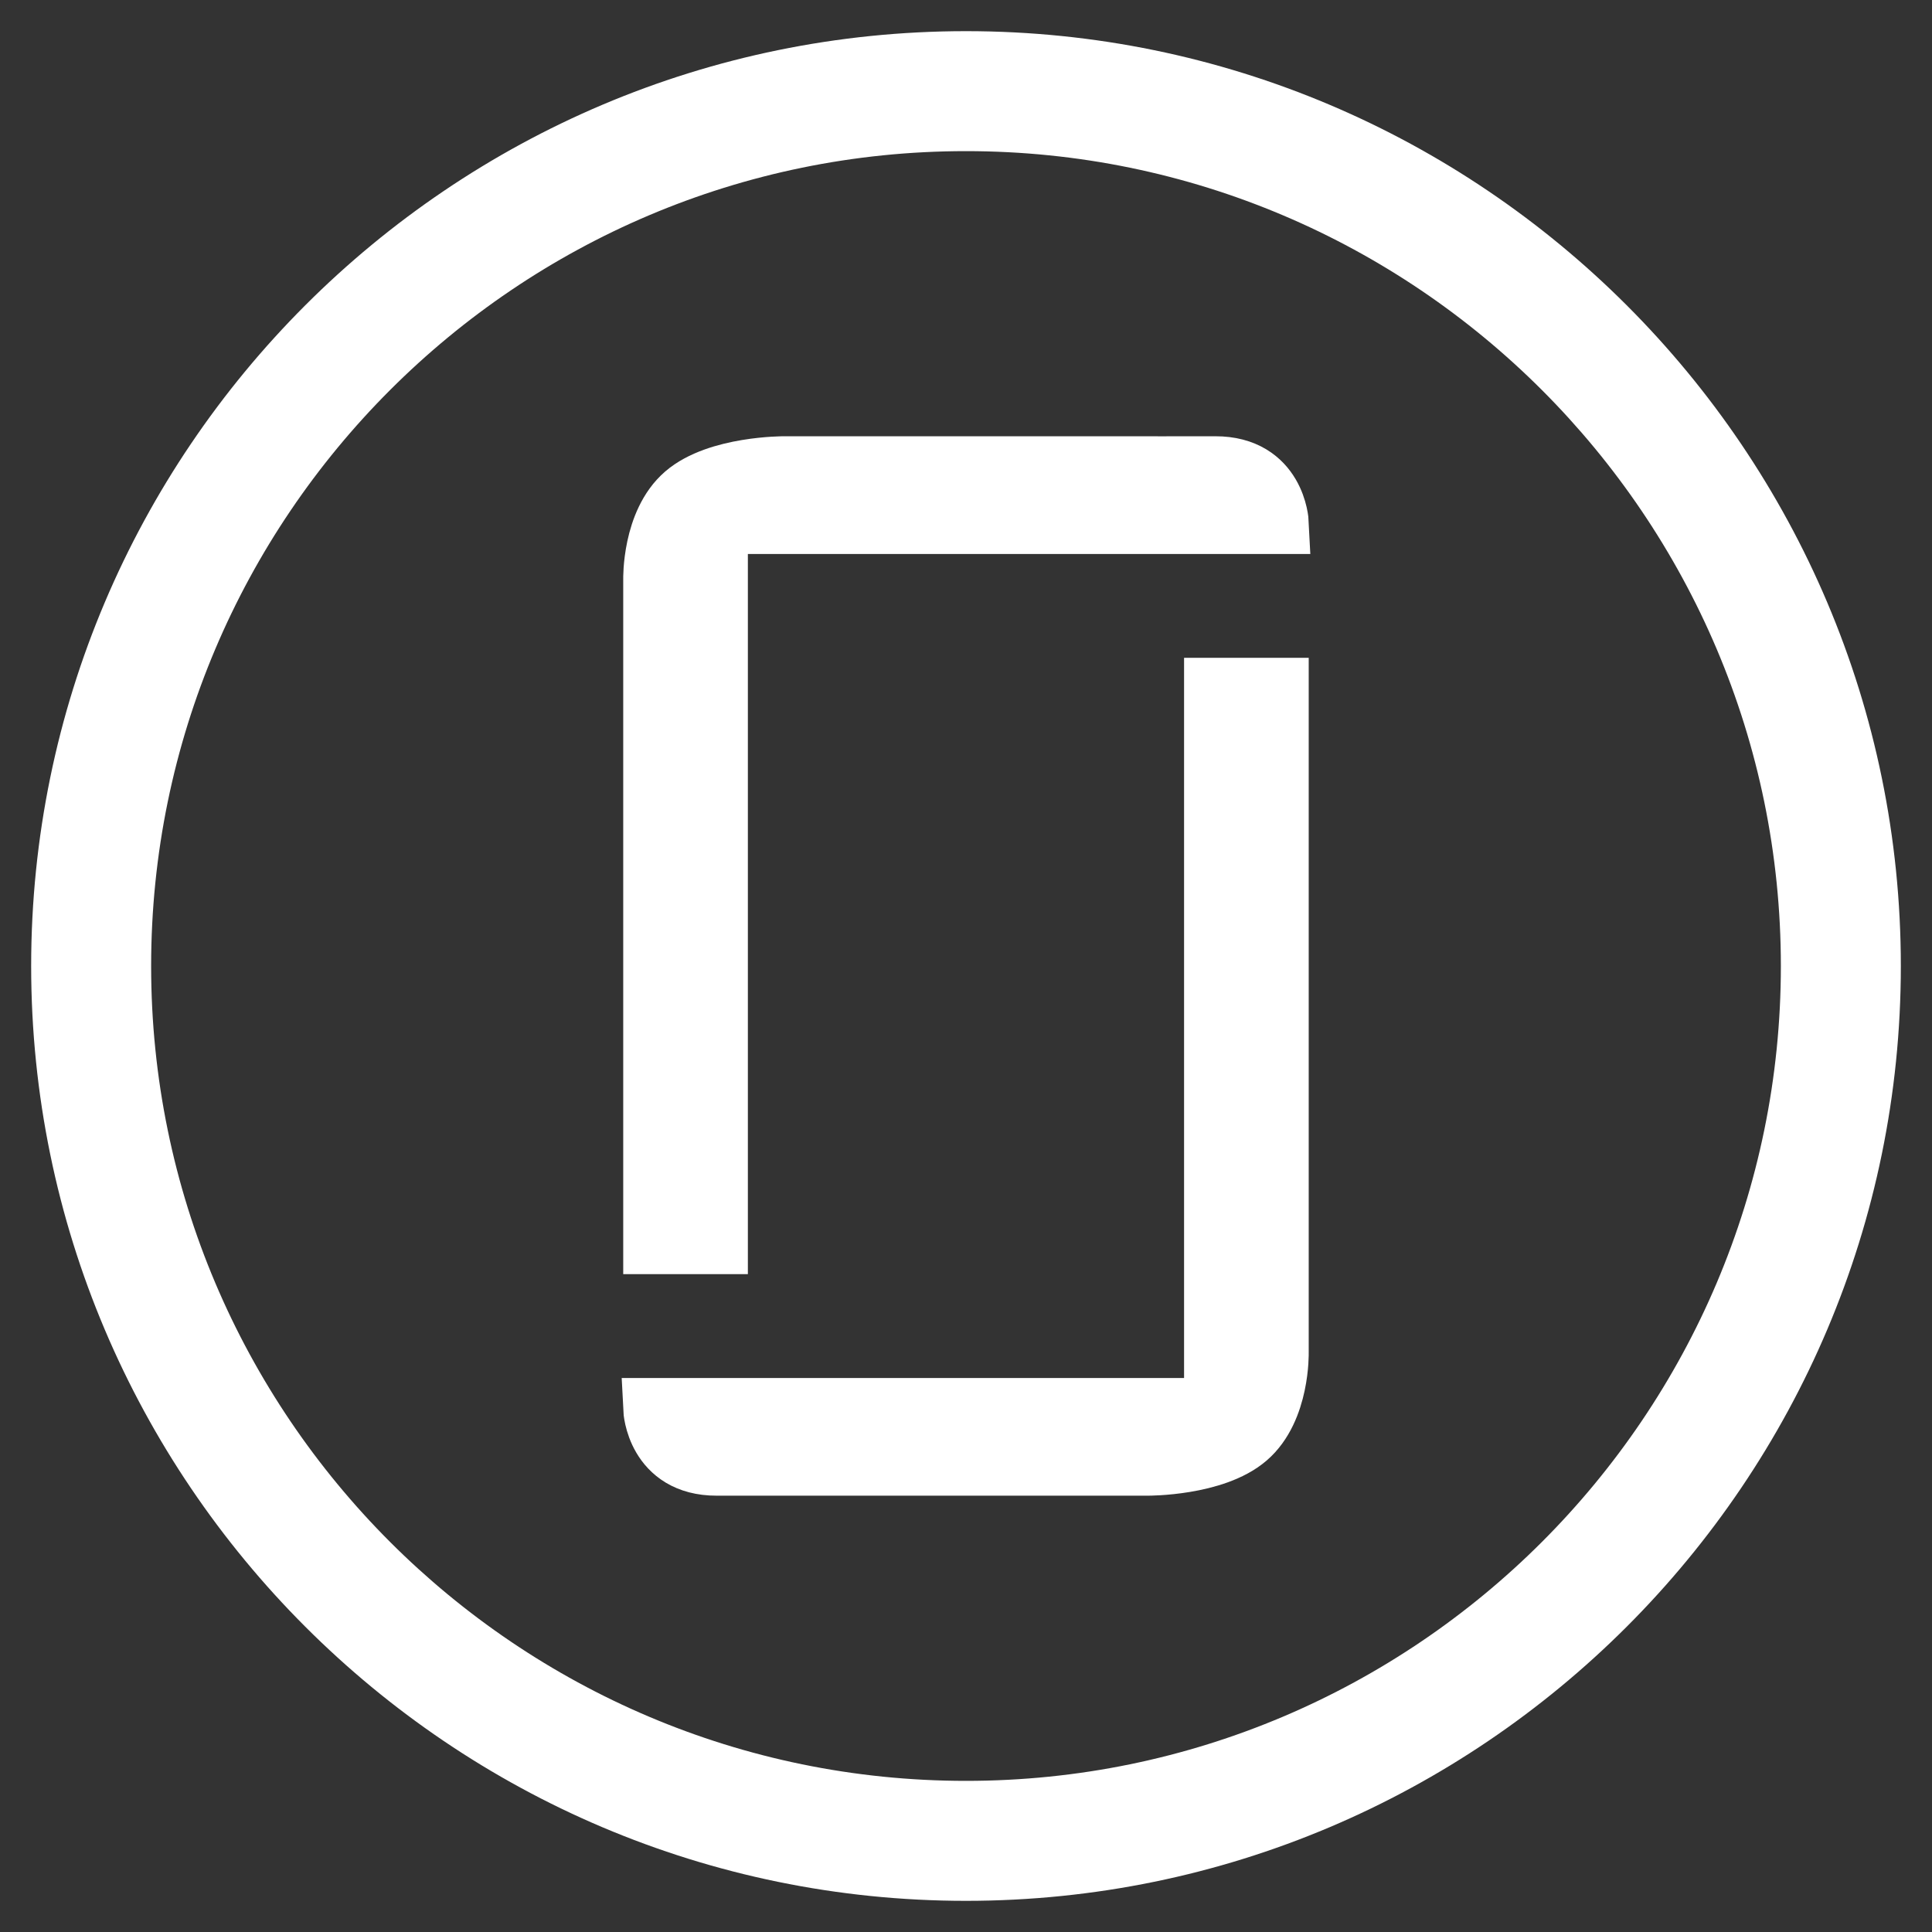 <?xml version="1.0" encoding="utf-8"?>
<svg width="31px" height="31px" viewBox="0 0 31 31" version="1.1" xmlns:xlink="http://www.w3.org/1999/xlink" xmlns="http://www.w3.org/2000/svg">
  <rect x="0" y="0" width="31" height="31" fill="#333333" stroke="none"/>
  <defs>
    <path d="M0 0L30 0L30 30L0 30L0 0Z" id="path_1" />
    <clipPath id="mask_1">
      <use xlink:href="#path_1" />
    </clipPath>
  </defs>
  <g id="Glassdoor-Icon---White" transform="translate(0.5 0.5)">
    <path d="M0 0L30 0L30 30L0 30L0 0Z" id="Background" fill="#FFFFFF" fill-opacity="0" fill-rule="evenodd" stroke="none" />
    <g clip-path="url(#mask_1)">
      <g id="Glassdoor-Icon---White">
        <g id="Glassdoor-Icon---White#1">
          <g id="Glassdoor-Icon---white#1">
            <g id="Group-3">
              <path d="M15 1.925C7.79 1.925 1.925 7.79 1.925 15C1.925 22.21 7.79 28.075 15 28.075C22.21 28.075 28.075 22.21 28.075 15C28.075 7.79 22.21 1.925 15 1.925M15 30C6.729 30 0 23.271 0 15C0 6.729 6.729 0 15 0C23.271 0 30 6.729 30 15C30 23.271 23.271 30 15 30" id="Fill-1" fill="#FFFFFF" fill-rule="evenodd" stroke="none" />
              <g id="Glassdoor" transform="translate(10 7)">
                <path d="M0 12.444L0 1.794C0 1.794 -0.02 0.893 0.5 0.444C1.02 -0.004 2.081 1.90735e-06 2.081 1.90735e-06L7.919 1.90735e-06C7.919 1.90735e-06 8.043 0.002 9 1.90735e-06C9.957 -0.002 10 0.889 10 0.889L1 0.889L1 12.444L0 12.444L0 12.444L0 12.444L0 12.444L0 12.444L0 12.444L0 12.444L0 12.444Z" id="New-shape" fill="none" fill-rule="evenodd" stroke="#FFFFFF" stroke-width="1" />
                <path d="M9.999 3.555L9.999 14.205C9.999 14.205 10.02 15.106 9.499 15.555C8.979 16.004 7.918 15.999 7.918 15.999L2.081 15.999C2.081 15.999 1.957 15.998 1 15.999C0.043 16.001 9.15527e-05 15.111 9.15527e-05 15.111L8.999 15.111L8.999 3.555L9.999 3.555L9.999 3.555L9.999 3.555L9.999 3.555L9.999 3.555L9.999 3.555L9.999 3.555L9.999 3.555Z" id="New-shape-2" fill="none" fill-rule="evenodd" stroke="#FFFFFF" stroke-width="1" />
              </g>
            </g>
          </g>
        </g>
      </g>
    </g>
  </g>
</svg>